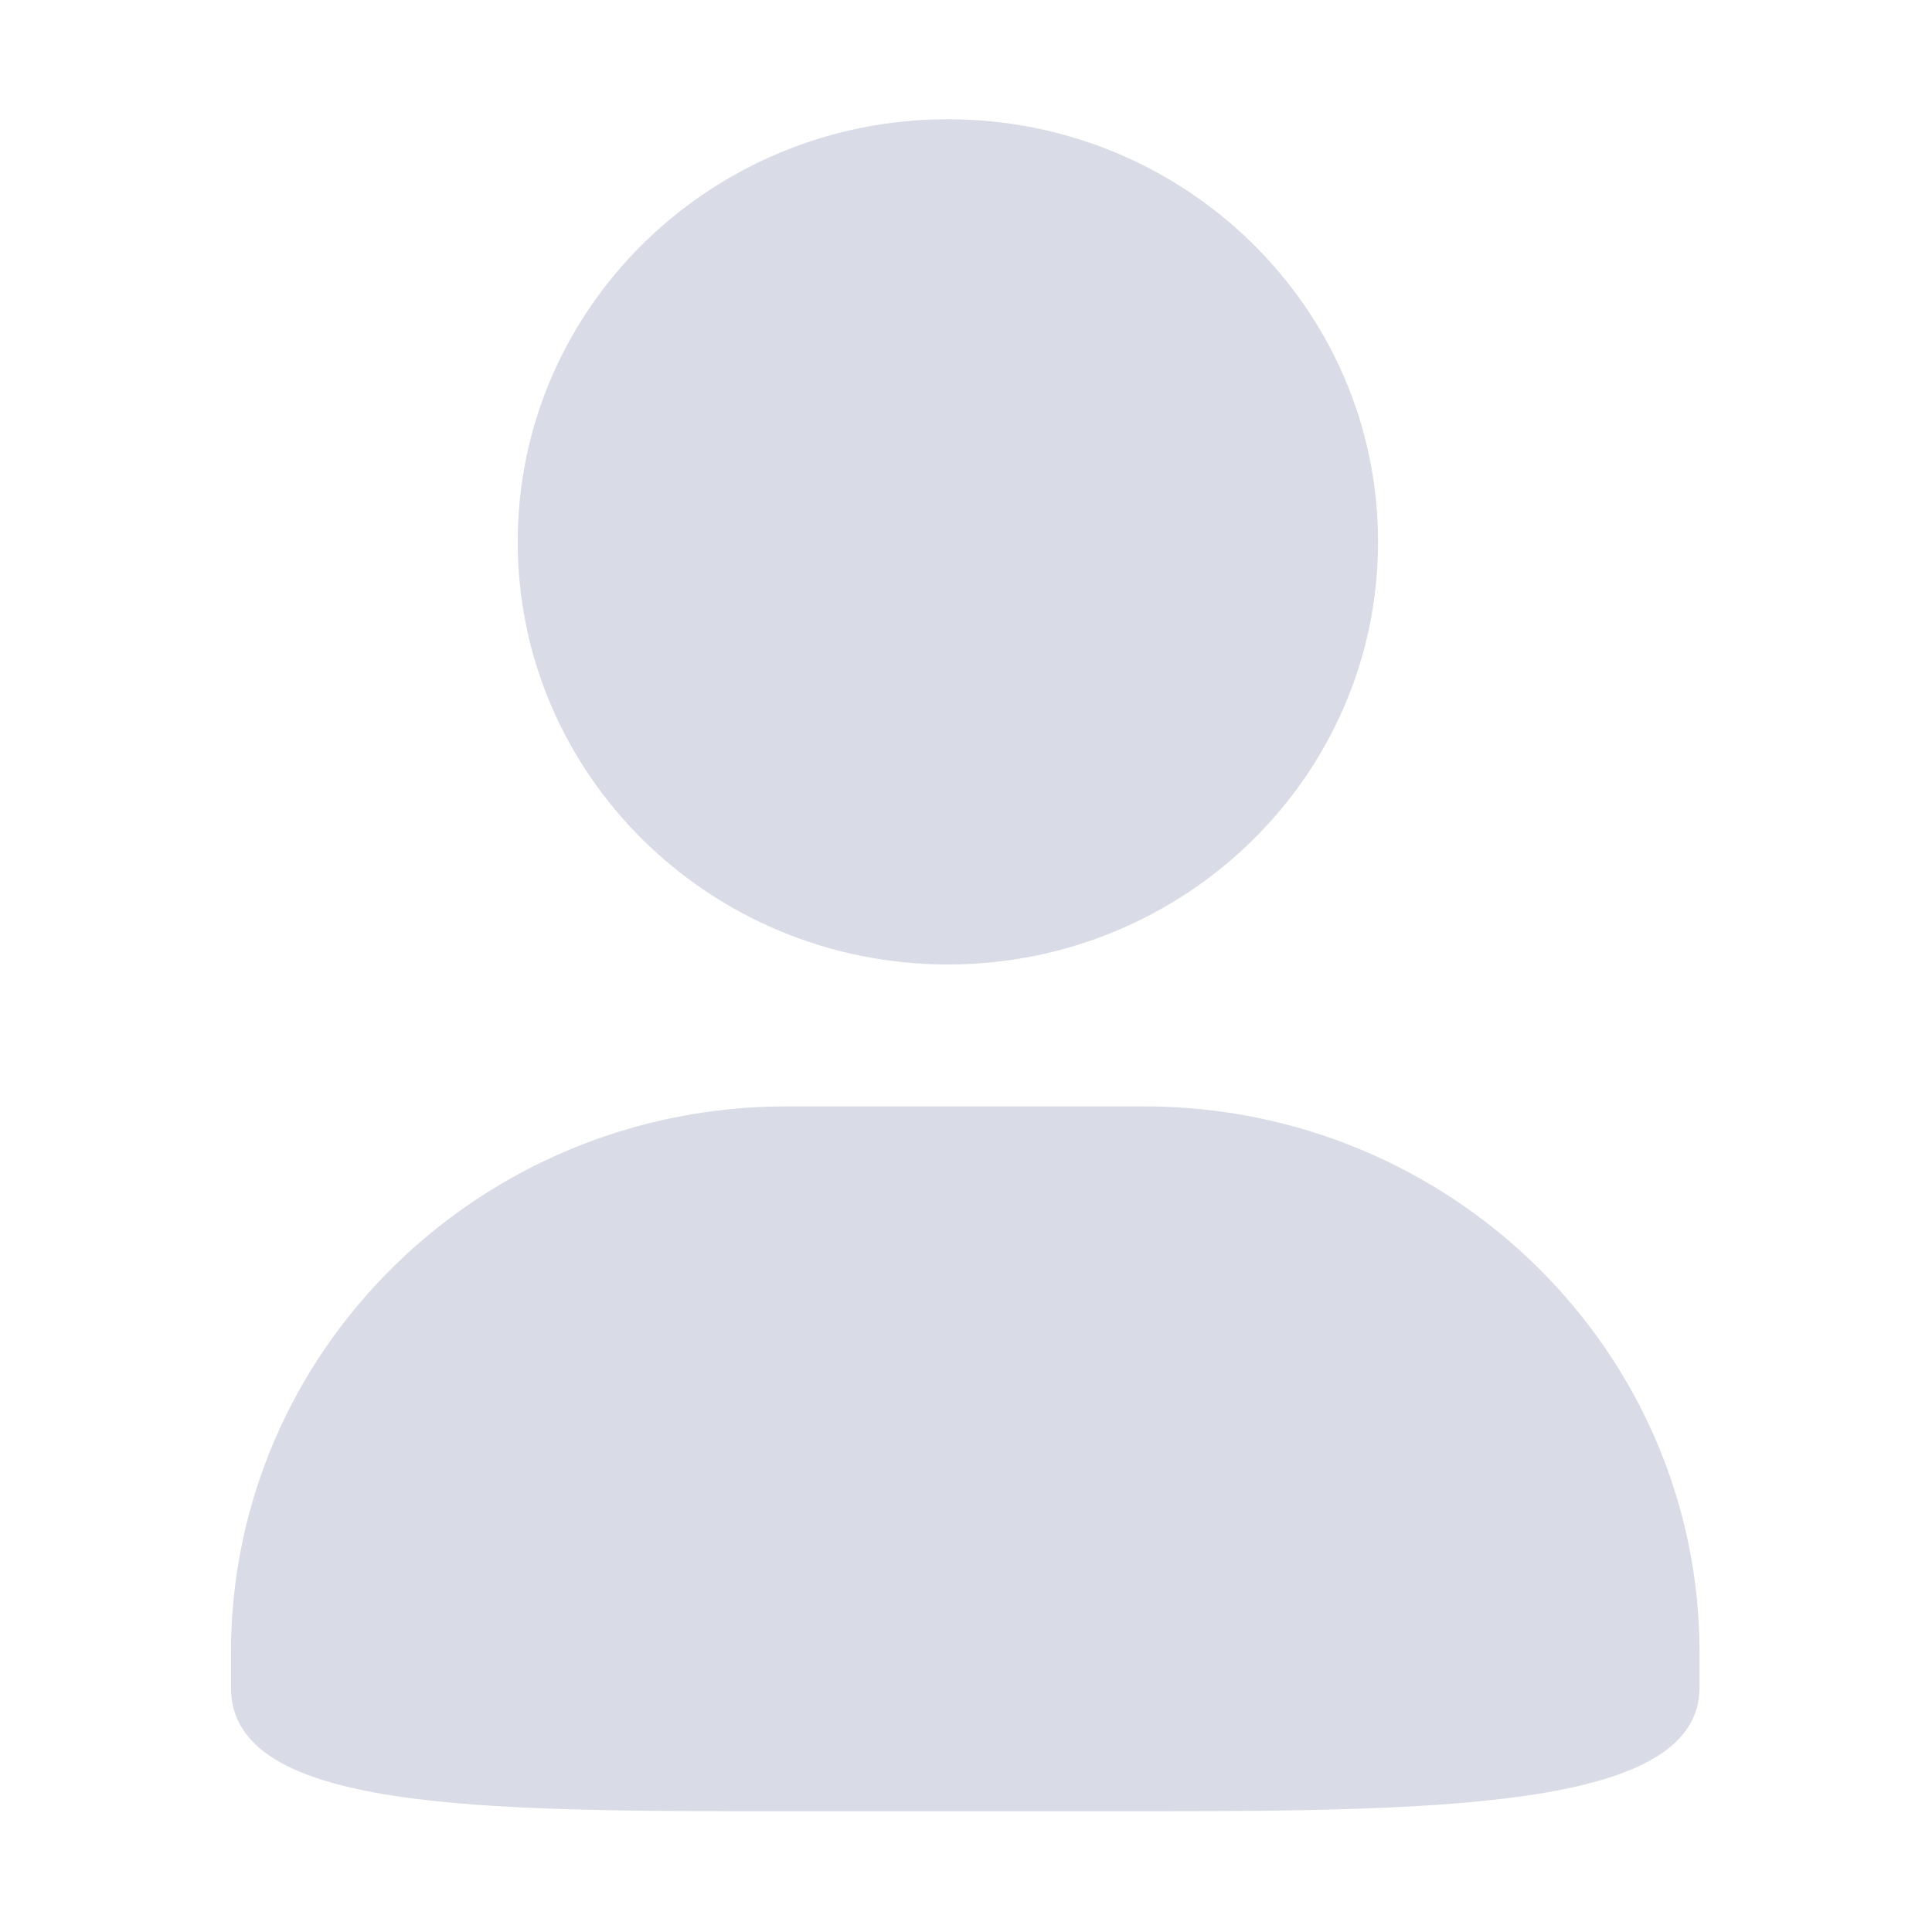 <svg id="图层_1" xmlns="http://www.w3.org/2000/svg" viewBox="0 0 128 128"><style>.st0{fill:#d9dce6}</style><path class="st0" d="M62.8 7.9c15.7 0 28.5 12.5 28.5 28s-12.8 28-28.5 28-28.5-12.5-28.5-28 12.8-28 28.5-28zm0 0c15.7 0 28.5 12.5 28.5 28s-12.8 28-28.5 28-28.5-12.5-28.5-28 12.8-28 28.5-28zM52.1 73.3h23.7c20.3 0 36.8 16.2 36.8 36.2v2.3c0 7.9-16.5 8.2-36.8 8.2H52.1c-20.3 0-36.8 0-36.8-8.2v-2.3c0-20 16.5-36.2 36.8-36.2z"/></svg>